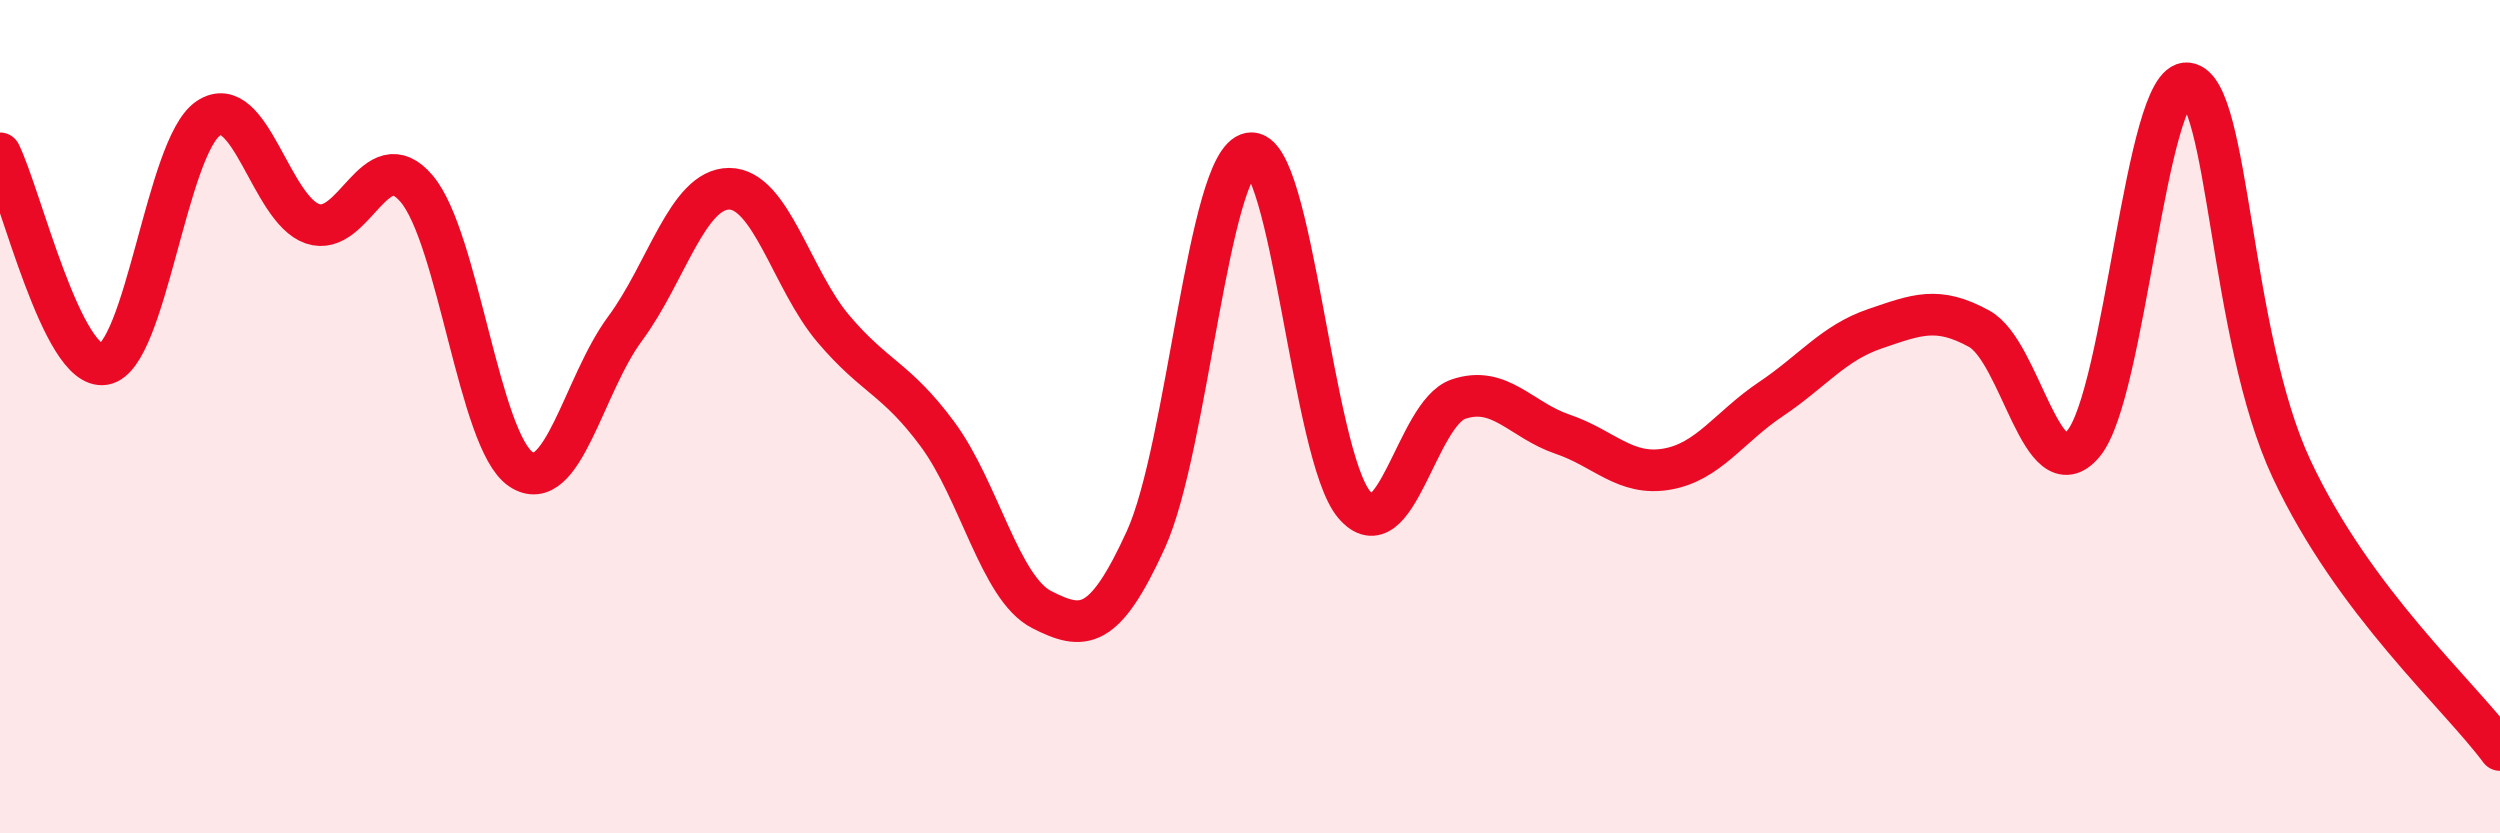 
    <svg width="60" height="20" viewBox="0 0 60 20" xmlns="http://www.w3.org/2000/svg">
      <path
        d="M 0,3.68 C 0.5,4.69 1.5,8.91 2.5,8.74 C 3.5,8.57 4,3.51 5,2.84 C 6,2.17 6.5,5.03 7.5,5.37 C 8.5,5.71 9,3.35 10,4.53 C 11,5.71 11.5,10.59 12.5,11.26 C 13.5,11.93 14,9.24 15,7.89 C 16,6.54 16.5,4.53 17.5,4.53 C 18.5,4.53 19,6.71 20,7.89 C 21,9.07 21.5,9.07 22.5,10.42 C 23.5,11.77 24,14.12 25,14.63 C 26,15.14 26.5,15.14 27.5,12.95 C 28.5,10.76 29,3.85 30,3.68 C 31,3.51 31.5,10.93 32.5,12.11 C 33.5,13.29 34,9.92 35,9.58 C 36,9.24 36.5,10.08 37.5,10.42 C 38.5,10.76 39,11.43 40,11.26 C 41,11.09 41.5,10.25 42.5,9.58 C 43.5,8.91 44,8.23 45,7.89 C 46,7.55 46.5,7.34 47.5,7.89 C 48.5,8.44 49,11.83 50,10.65 C 51,9.47 51.5,1.88 52.5,2 C 53.5,2.12 53.5,8.06 55,11.26 C 56.5,14.46 59,16.65 60,18L60 20L0 20Z"
        fill="#EB0A25"
        opacity="0.1"
        stroke-linecap="round"
        stroke-linejoin="round"
      />
      <path
        d="M 0,3.68 C 0.5,4.69 1.5,8.91 2.5,8.74 C 3.5,8.57 4,3.51 5,2.84 C 6,2.17 6.5,5.03 7.5,5.37 C 8.5,5.71 9,3.35 10,4.53 C 11,5.71 11.5,10.59 12.5,11.26 C 13.5,11.93 14,9.24 15,7.89 C 16,6.54 16.5,4.53 17.5,4.53 C 18.5,4.53 19,6.71 20,7.89 C 21,9.07 21.5,9.07 22.5,10.42 C 23.5,11.77 24,14.12 25,14.63 C 26,15.14 26.5,15.14 27.5,12.95 C 28.5,10.76 29,3.85 30,3.68 C 31,3.51 31.5,10.93 32.5,12.11 C 33.5,13.29 34,9.92 35,9.58 C 36,9.24 36.5,10.08 37.5,10.42 C 38.5,10.76 39,11.43 40,11.26 C 41,11.09 41.5,10.25 42.5,9.58 C 43.5,8.91 44,8.23 45,7.89 C 46,7.55 46.5,7.34 47.5,7.89 C 48.5,8.44 49,11.83 50,10.65 C 51,9.47 51.5,1.88 52.5,2 C 53.5,2.12 53.5,8.06 55,11.26 C 56.5,14.46 59,16.65 60,18"
        stroke="#EB0A25"
        stroke-width="1"
        fill="none"
        stroke-linecap="round"
        stroke-linejoin="round"
      />
    </svg>
  